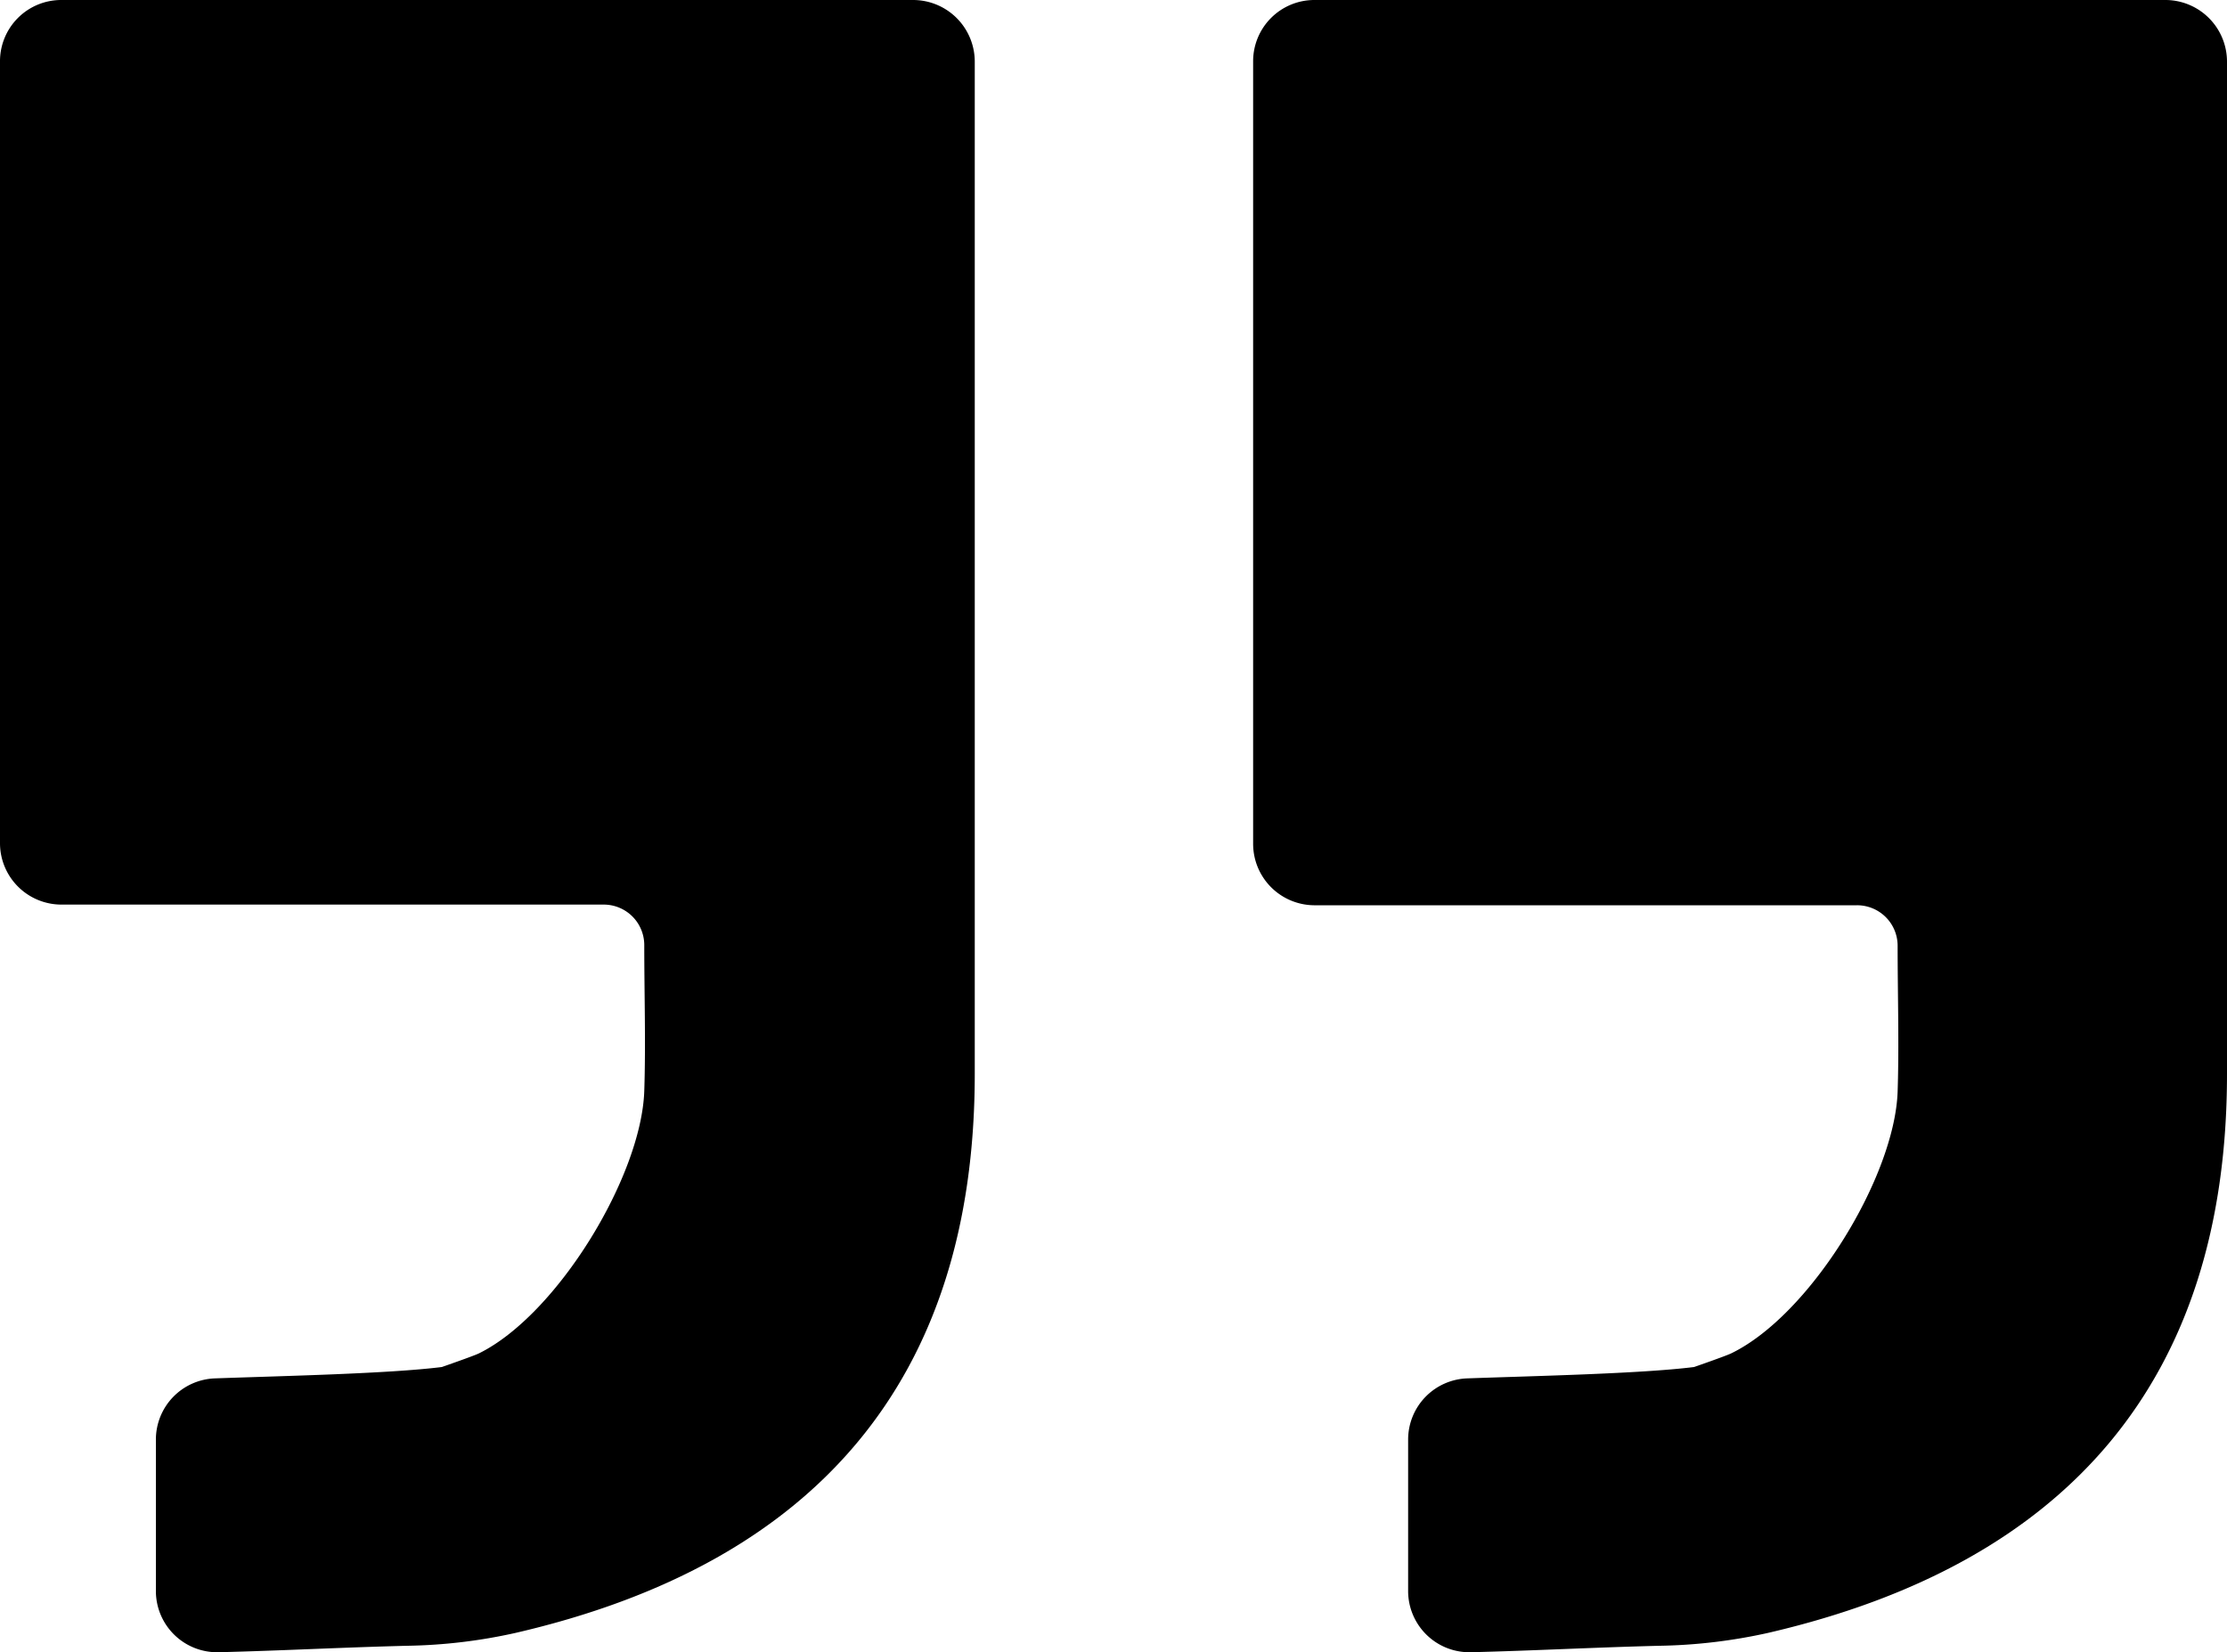 <?xml version="1.0" encoding="UTF-8"?>
<svg xmlns="http://www.w3.org/2000/svg" viewBox="0 0 100 74.21">
  <g id="Layer_2" data-name="Layer 2">
    <g id="Layer_1-2" data-name="Layer 1">
      <path d="M0,37.9V2.76A2.75,2.75,0,0,1,2.76,0H41a2.77,2.77,0,0,1,2.77,2.77c0,17,0,28.07,0,45.46,0,13.78-7.19,22-20.61,25.11a24,24,0,0,1-4.85.58c-2.88.07-5.64.22-8.49.29A2.75,2.75,0,0,1,7,71.45V64.66a2.75,2.75,0,0,1,2.66-2.75c3.07-.11,7.79-.21,10.18-.51,0,0,1.41-.49,1.66-.61C25,59.07,28.8,52.85,28.93,49c.07-2.16,0-4.31,0-6.55a1.82,1.82,0,0,0-1.83-1.82H2.76A2.76,2.76,0,0,1,0,37.9Z"></path>
      <path d="M56.27,37.9V2.76A2.75,2.75,0,0,1,59,0h38.2A2.77,2.77,0,0,1,100,2.77c0,17,0,28.07,0,45.46,0,13.78-7.19,22-20.6,25.11a24.17,24.17,0,0,1-4.86.58c-2.88.07-5.64.22-8.49.29a2.75,2.75,0,0,1-2.82-2.76V64.66a2.75,2.75,0,0,1,2.66-2.75c3.07-.11,7.79-.21,10.18-.51,0,0,1.41-.49,1.66-.61,3.56-1.72,7.35-7.94,7.48-11.76.07-2.16,0-4.31,0-6.55a1.82,1.82,0,0,0-1.83-1.82H59A2.76,2.76,0,0,1,56.27,37.9Z"></path>
    </g>
  </g>
</svg>
